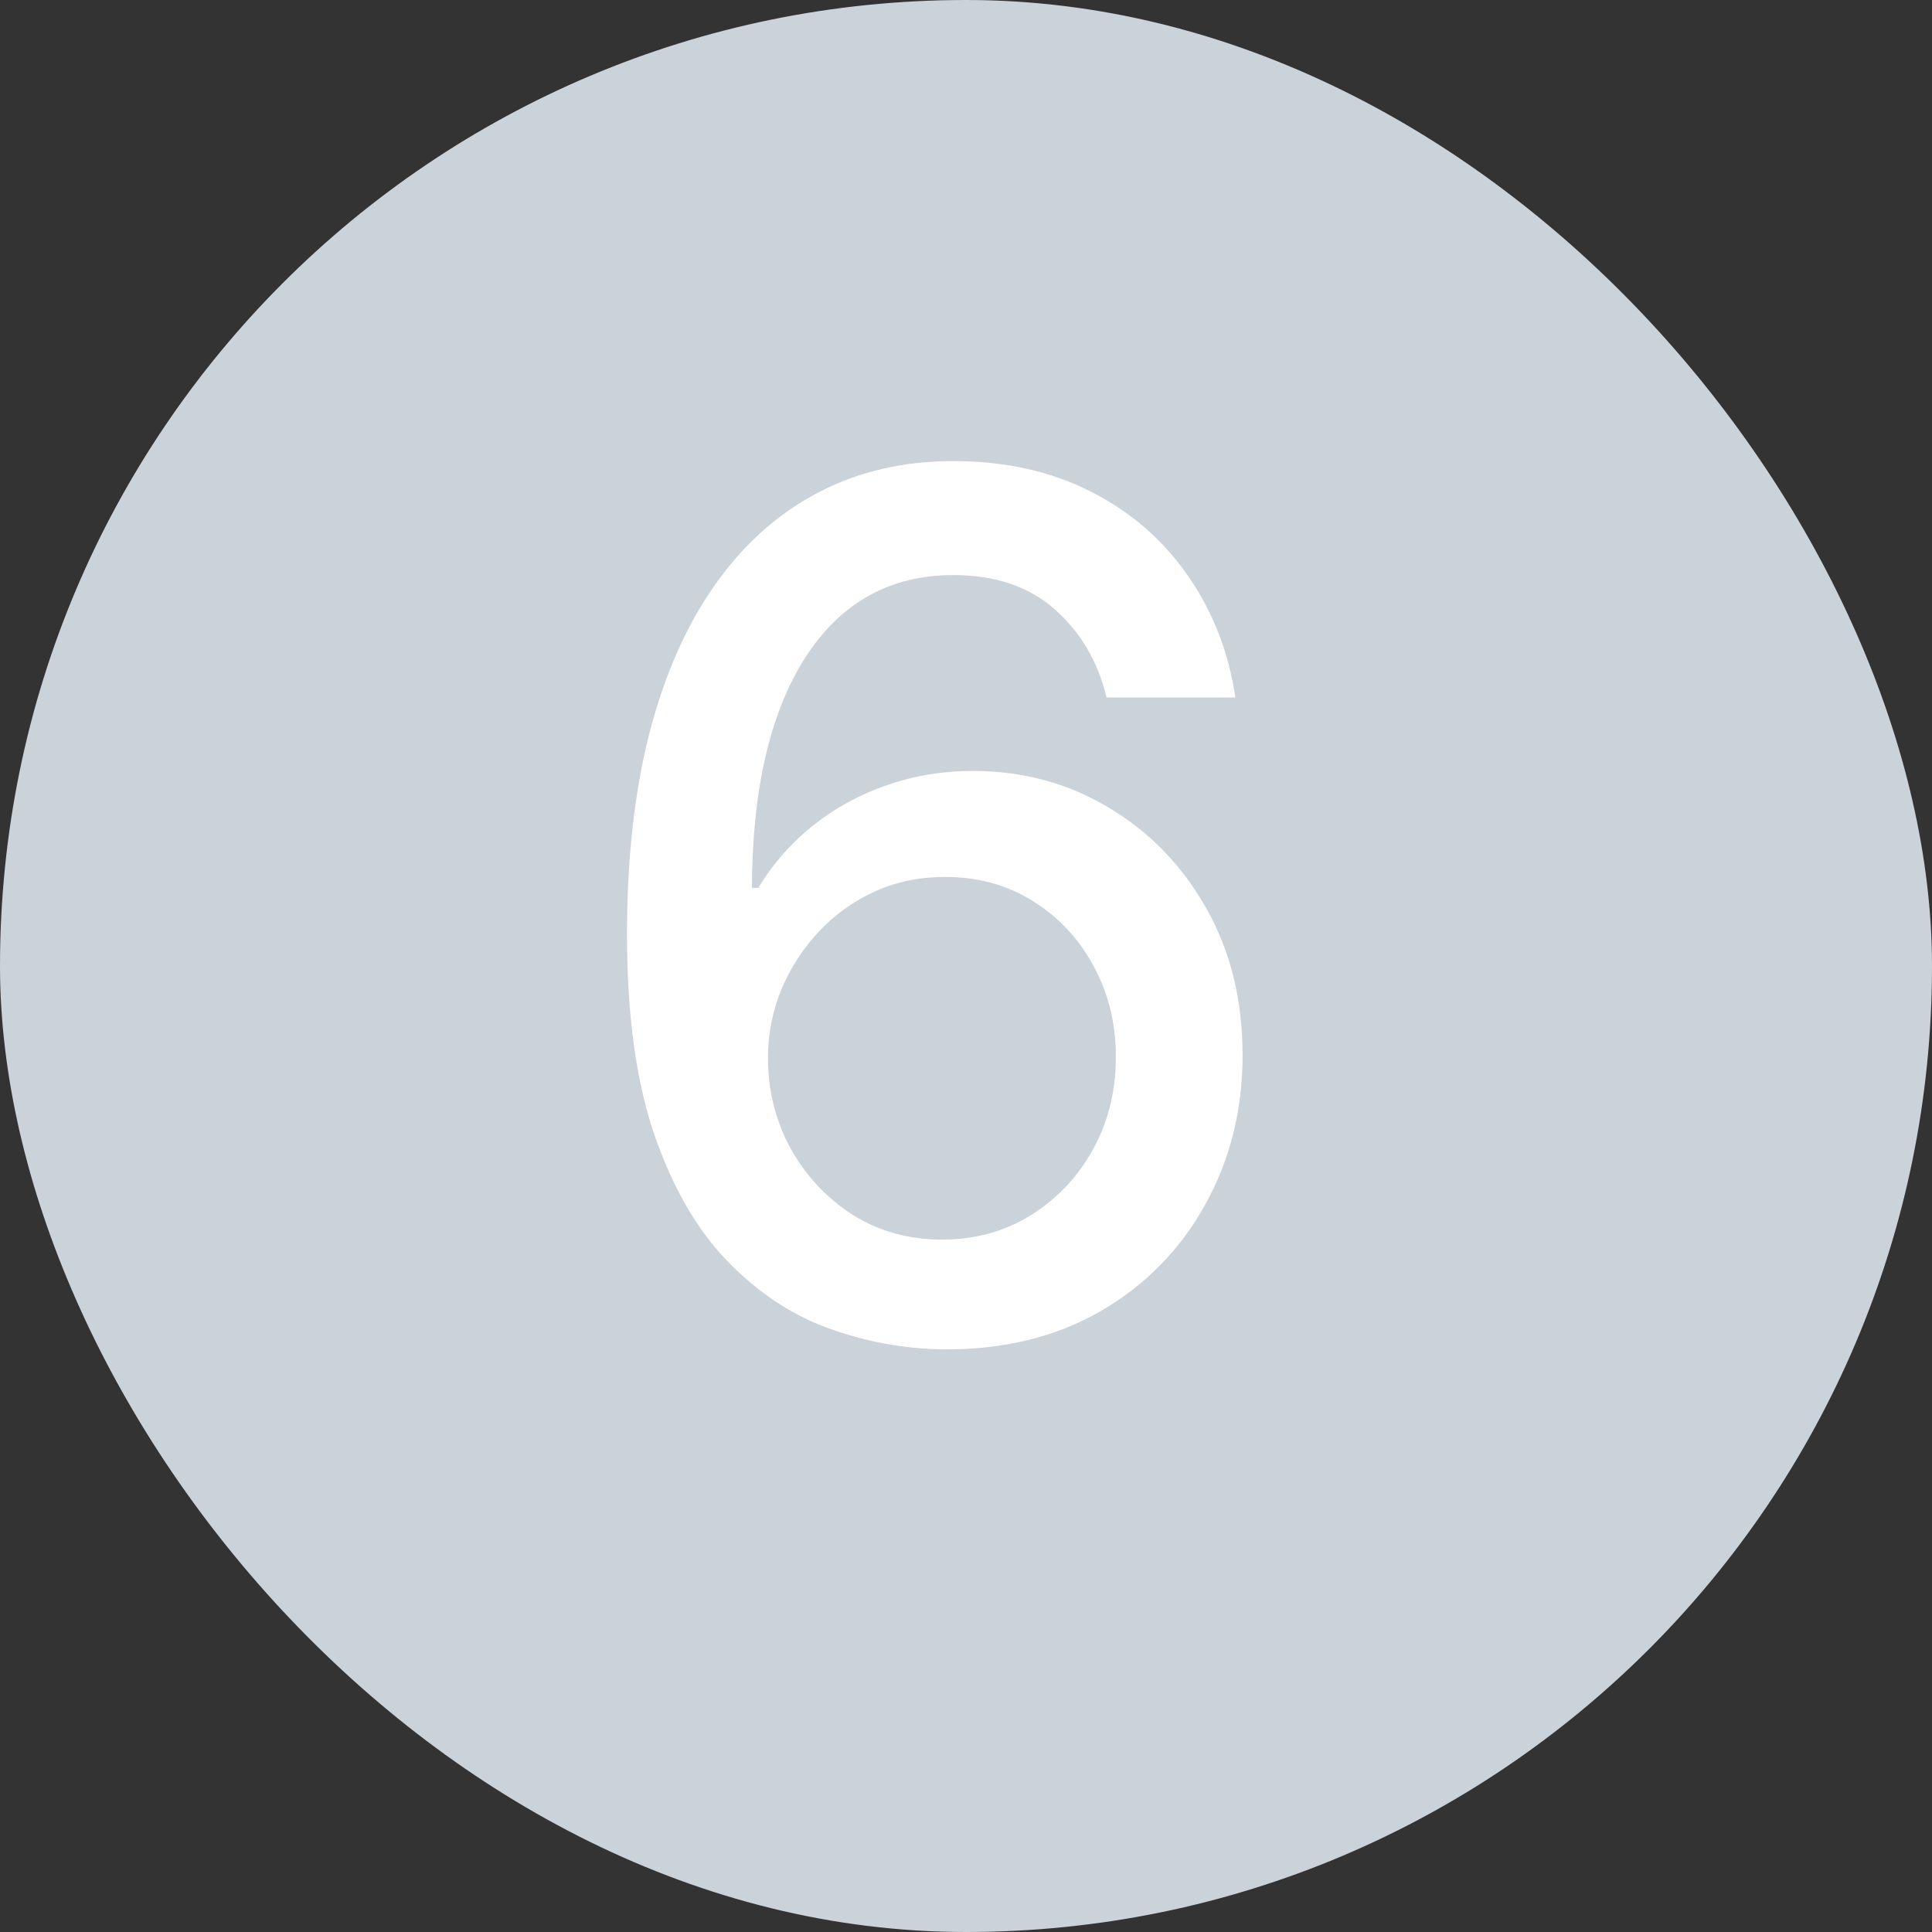 <?xml version="1.0" encoding="UTF-8"?> <svg xmlns="http://www.w3.org/2000/svg" width="26" height="26" viewBox="0 0 26 26" fill="none"><rect x="0" y="0" width="26" height="26" fill="#333333" stroke="none"/> <rect width="26" height="26" rx="13" fill="#CBD3DA"></rect> <path d="M12.682 18.159C12.163 18.151 11.652 18.057 11.148 17.875C10.648 17.693 10.193 17.39 9.784 16.966C9.375 16.542 9.047 15.972 8.801 15.256C8.559 14.54 8.438 13.646 8.438 12.574C8.438 11.559 8.538 10.657 8.739 9.869C8.943 9.081 9.237 8.417 9.619 7.875C10.002 7.33 10.464 6.915 11.006 6.631C11.547 6.347 12.155 6.205 12.829 6.205C13.523 6.205 14.138 6.341 14.676 6.614C15.214 6.886 15.65 7.263 15.983 7.744C16.32 8.225 16.534 8.773 16.625 9.386H14.892C14.775 8.902 14.542 8.506 14.193 8.199C13.845 7.892 13.39 7.739 12.829 7.739C11.977 7.739 11.312 8.11 10.835 8.852C10.362 9.595 10.123 10.627 10.119 11.949H10.204C10.405 11.619 10.652 11.339 10.943 11.108C11.239 10.873 11.568 10.693 11.932 10.568C12.299 10.439 12.686 10.375 13.091 10.375C13.765 10.375 14.375 10.54 14.921 10.869C15.47 11.195 15.907 11.646 16.233 12.222C16.559 12.797 16.722 13.456 16.722 14.199C16.722 14.941 16.553 15.614 16.216 16.216C15.883 16.818 15.413 17.296 14.807 17.648C14.201 17.996 13.492 18.167 12.682 18.159ZM12.676 16.682C13.123 16.682 13.523 16.572 13.875 16.352C14.227 16.133 14.506 15.837 14.71 15.466C14.915 15.095 15.017 14.68 15.017 14.222C15.017 13.775 14.917 13.367 14.716 13C14.519 12.633 14.246 12.341 13.898 12.125C13.553 11.909 13.159 11.801 12.716 11.801C12.379 11.801 12.066 11.866 11.778 11.994C11.494 12.123 11.244 12.301 11.028 12.528C10.812 12.756 10.642 13.017 10.517 13.312C10.396 13.604 10.335 13.913 10.335 14.239C10.335 14.674 10.436 15.078 10.636 15.449C10.841 15.82 11.119 16.119 11.472 16.347C11.828 16.57 12.229 16.682 12.676 16.682Z" fill="white"></path> </svg> 